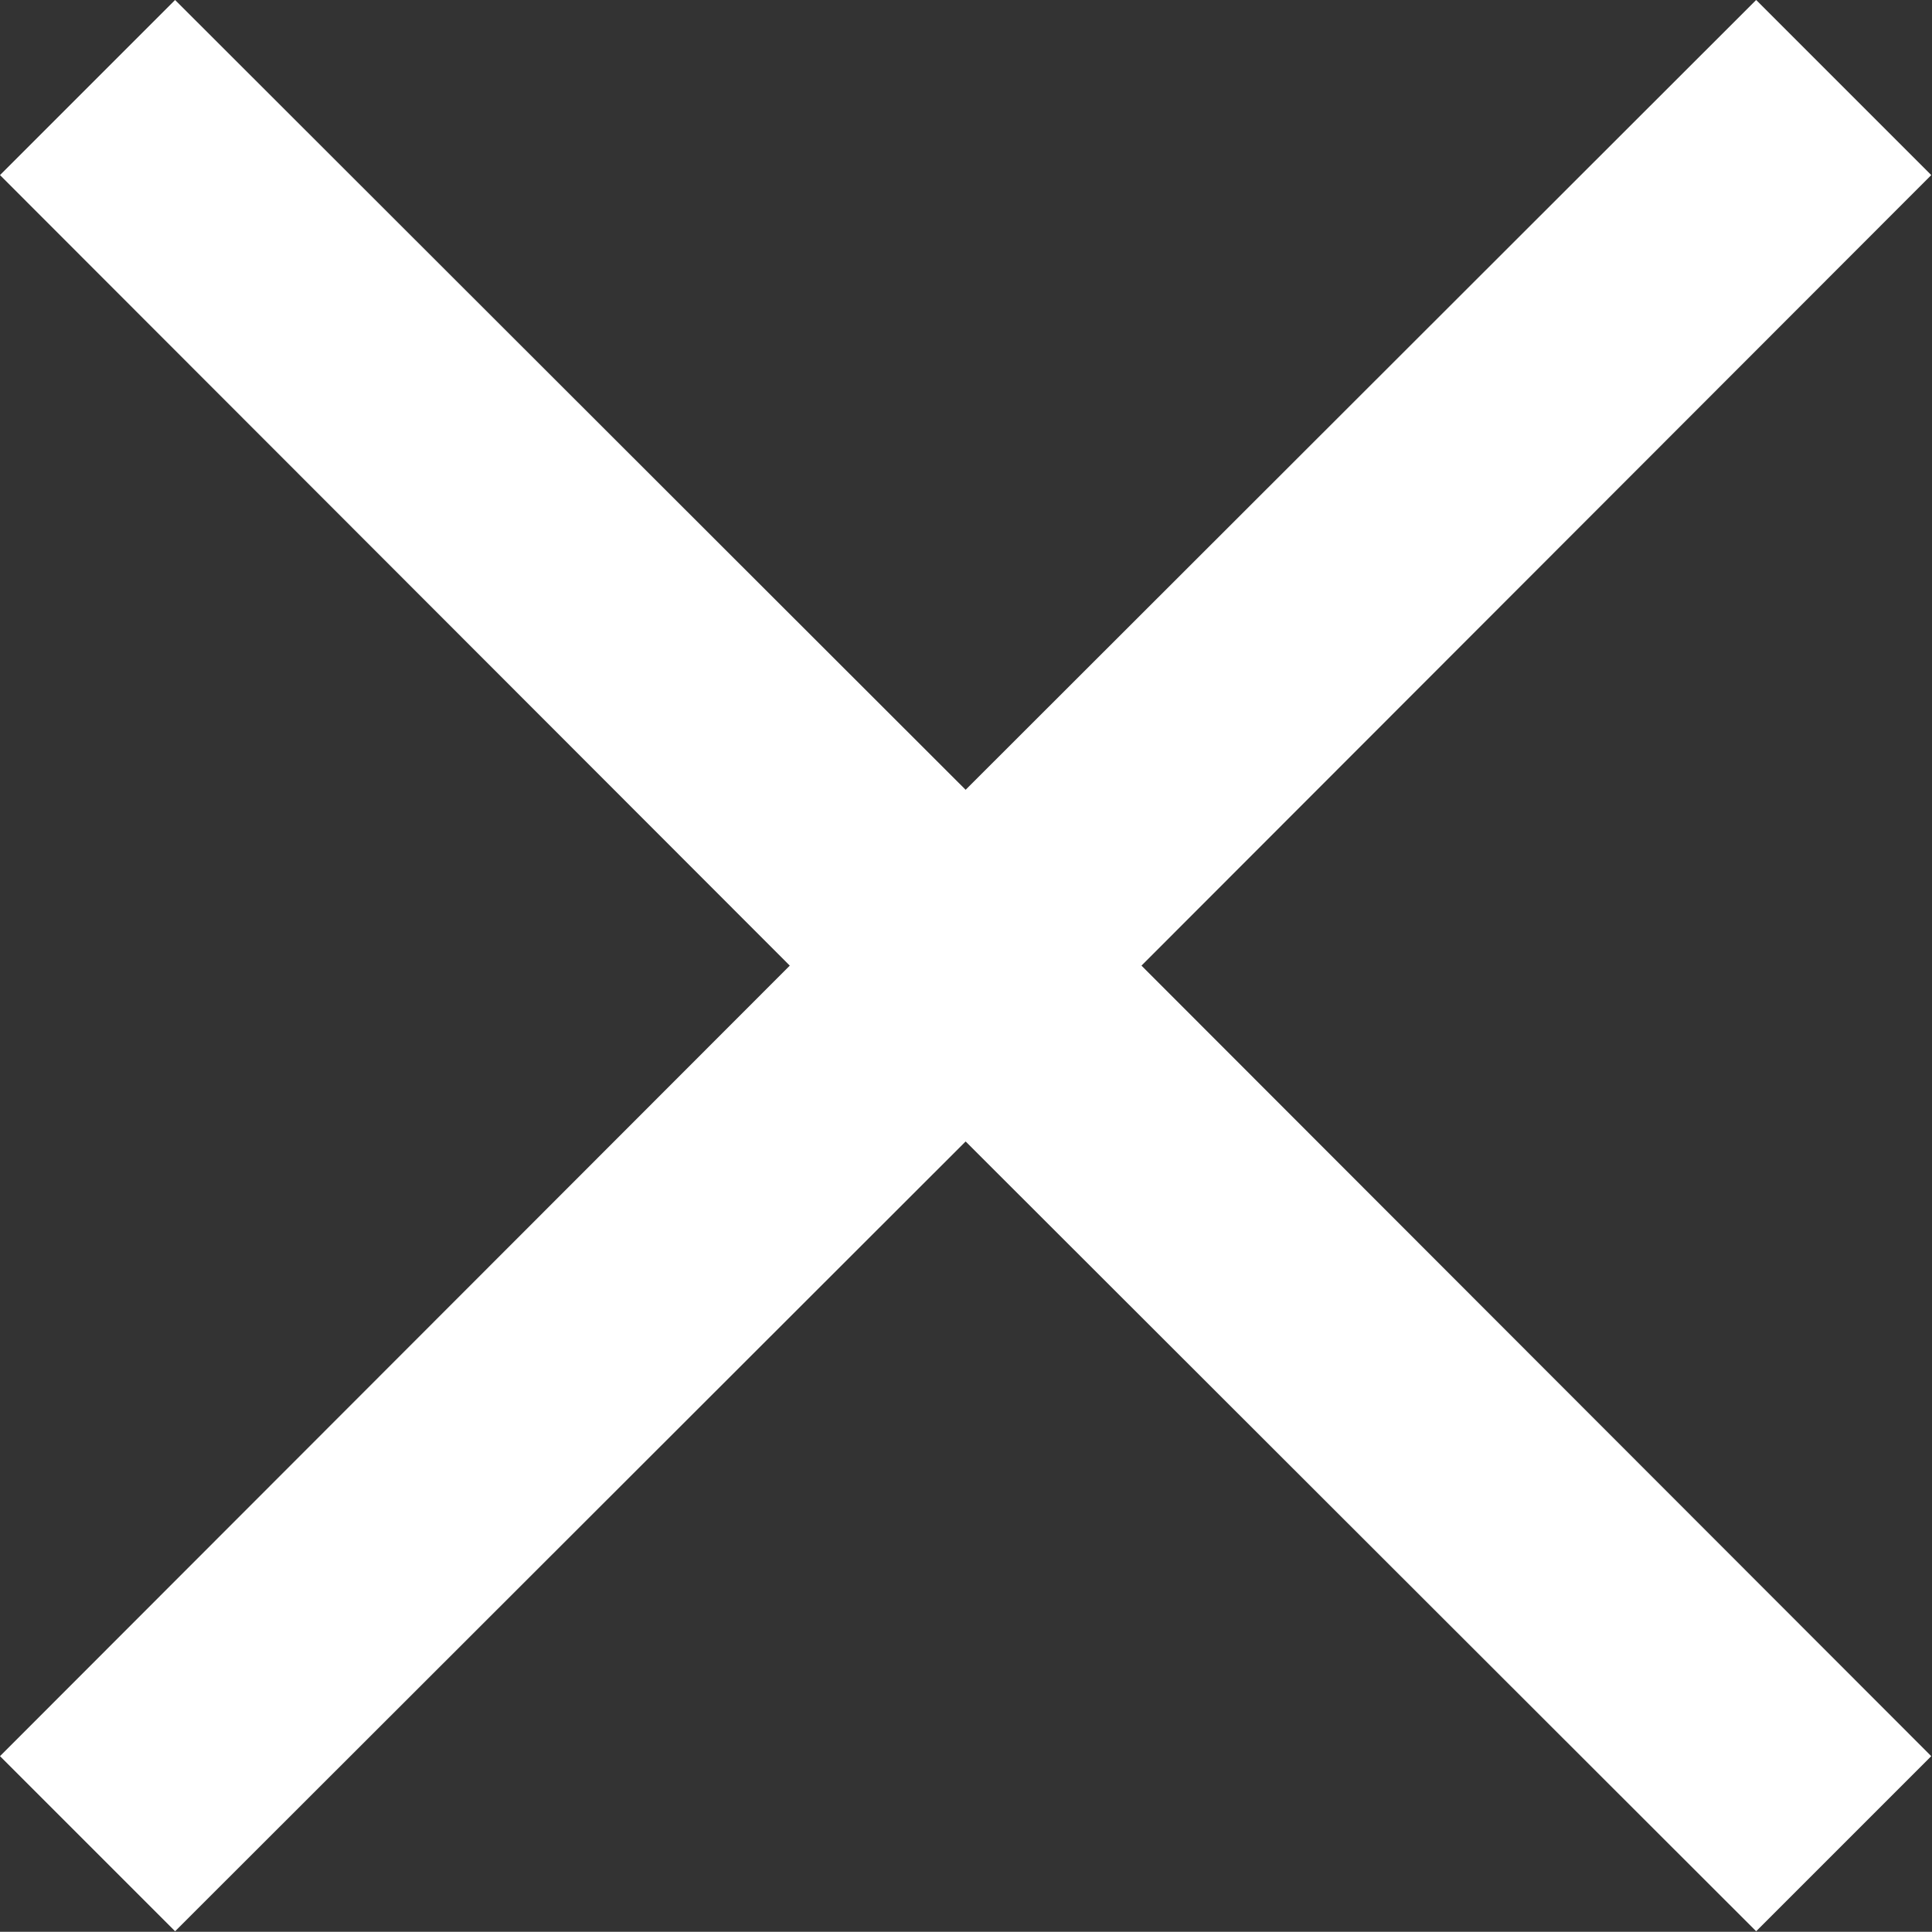 <svg width="25.93" height="25.927" viewBox="0 0 25.93 25.927" fill="none" xmlns="http://www.w3.org/2000/svg" xmlns:xlink="http://www.w3.org/1999/xlink">
	<rect x="0" y="0" width="25.93" height="25.927" fill="#333333" stroke="none"/>
	<desc>
			Created with Pixso.
	</desc>
	<defs/>
	<path id="icon" d="M15.32 12.96L25.92 23.57L23.57 25.92L12.96 15.32L2.35 25.92L0 23.57L10.6 12.96L0 2.35L2.35 0L12.96 10.6L23.57 0L25.92 2.35L15.32 12.96Z" fill="#FFFFFF" fill-opacity="1" fill-rule="evenodd"/>
</svg>
